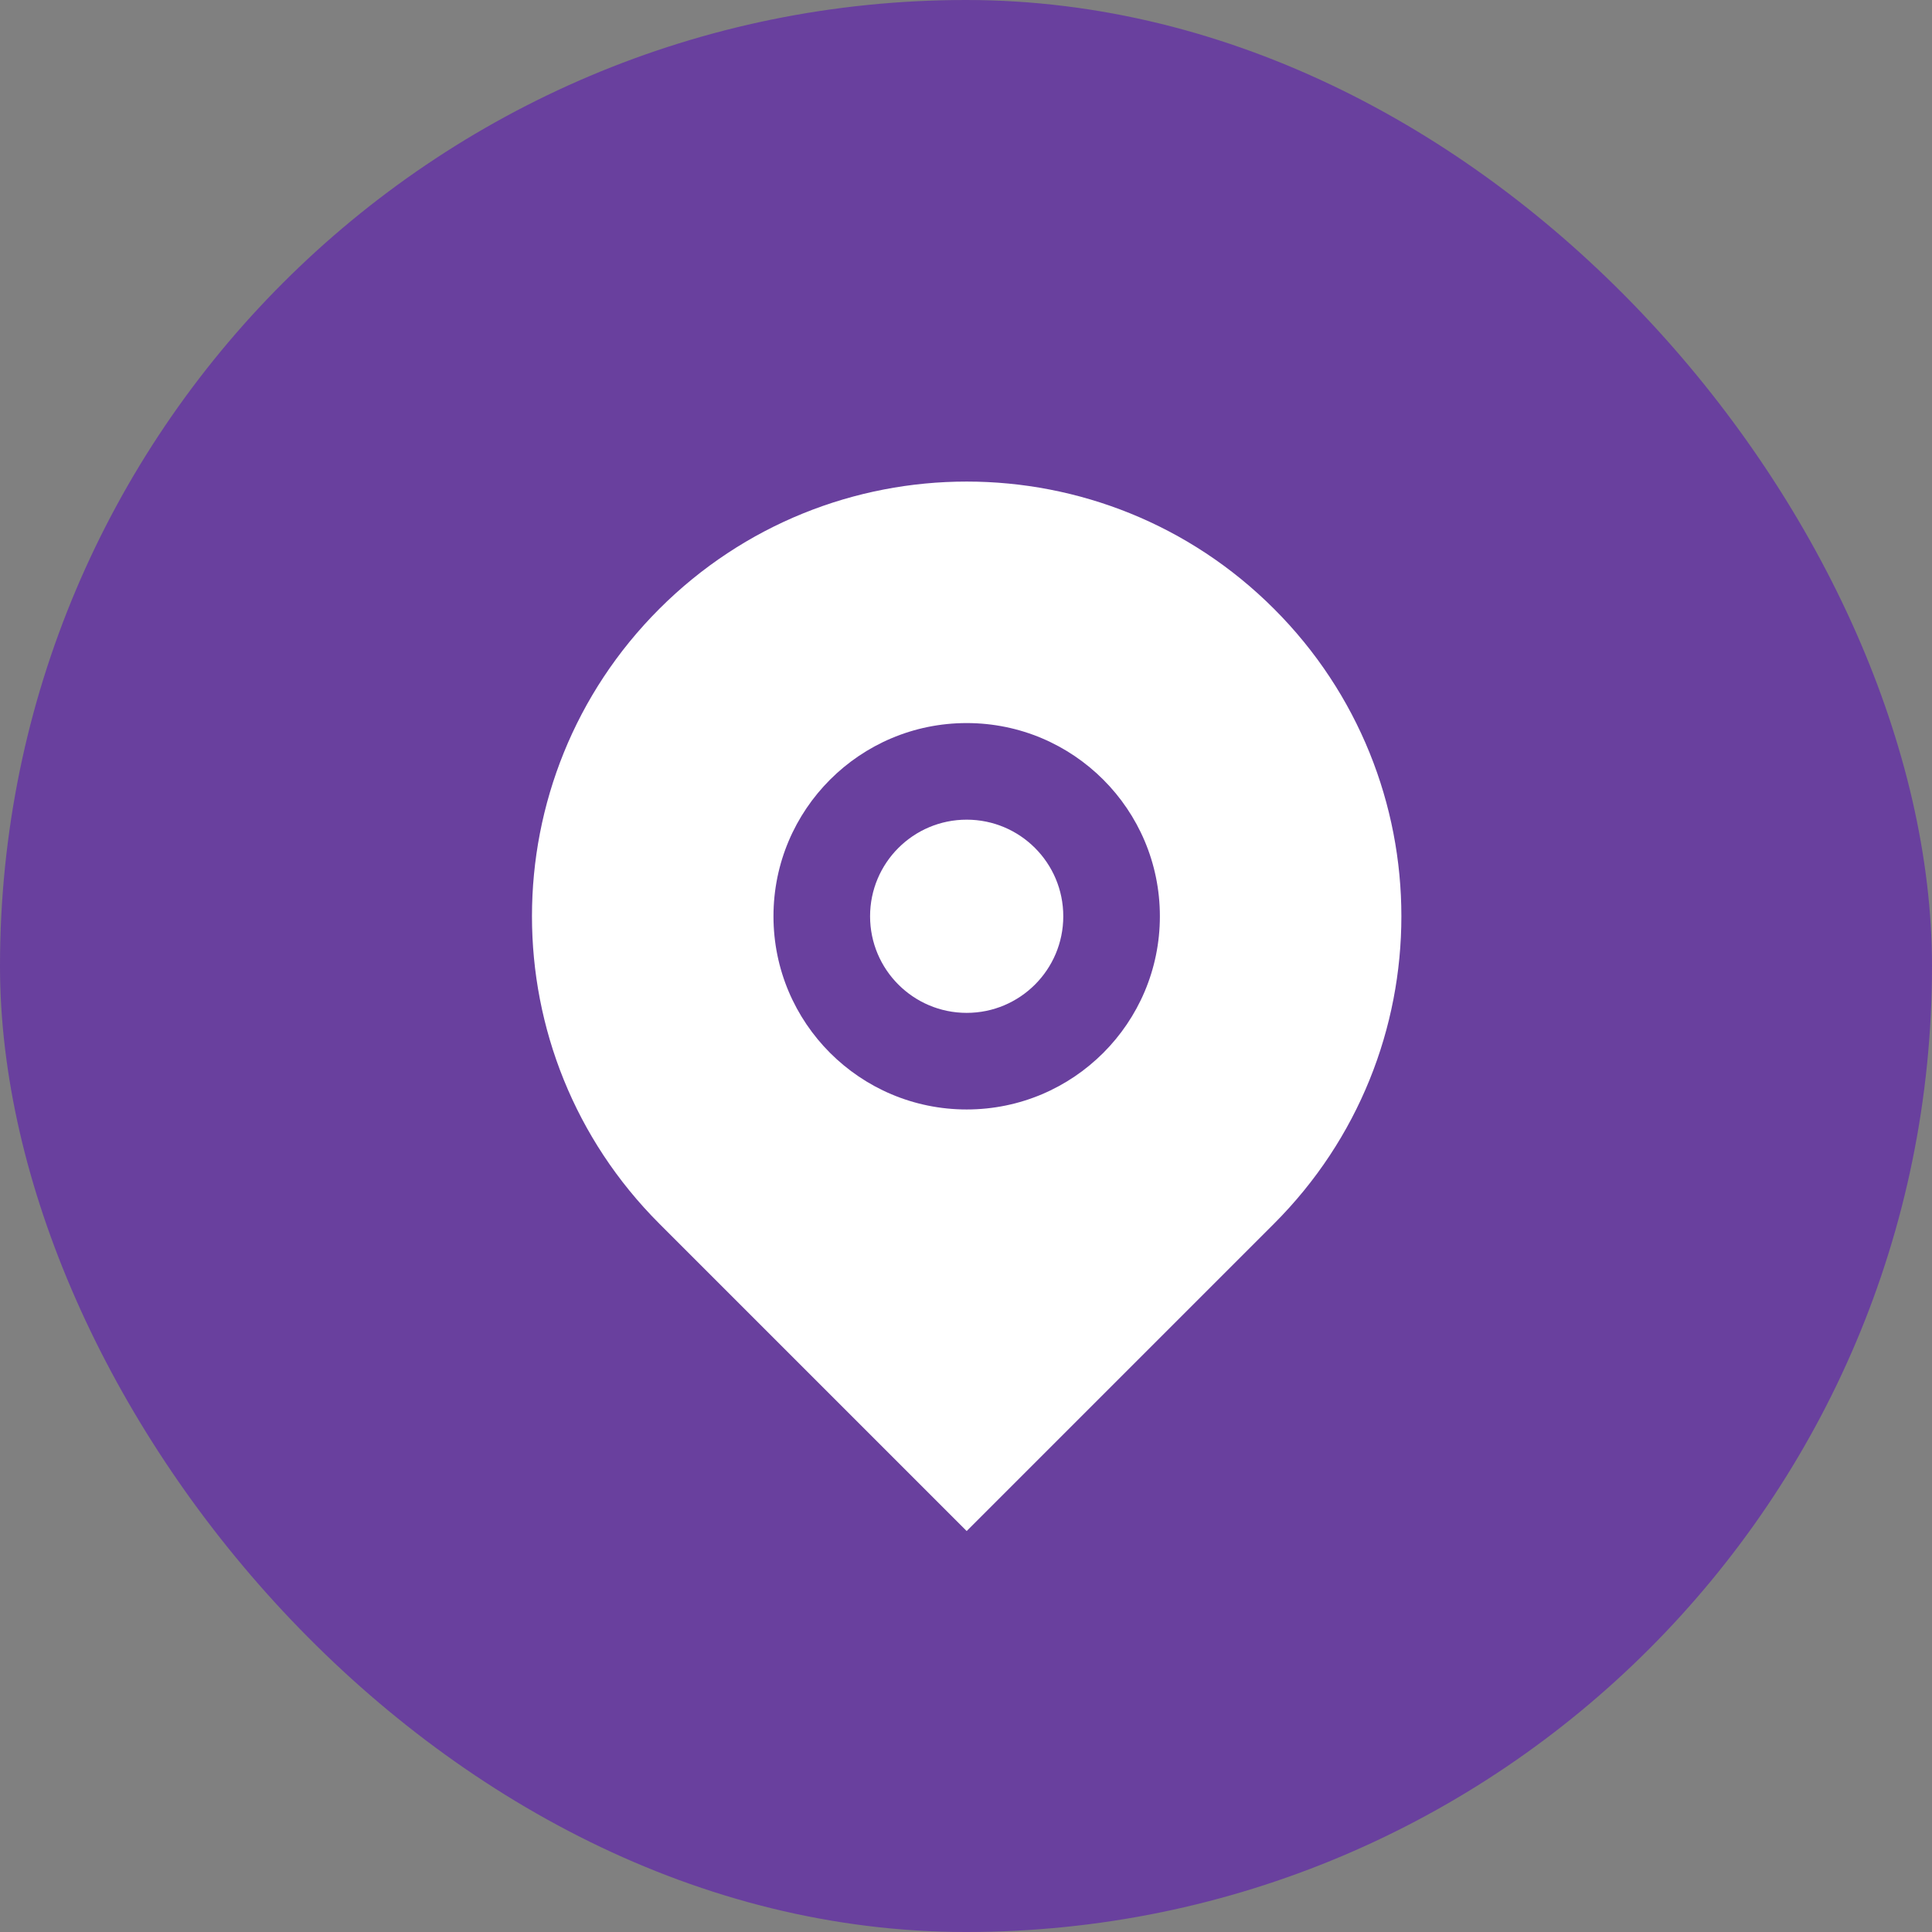 <svg width="100" height="100" viewBox="0 0 100 100" fill="none" xmlns="http://www.w3.org/2000/svg">
<rect x="0" y="0" width="100" height="100" fill="#808080" stroke="none"/>
<rect width="100" height="100" rx="50" fill="#69409E"/>
<g clip-path="url(#clip0_4015_393)">
<path d="M65.945 63.336L50.035 79.246L34.125 63.336C25.338 54.549 25.338 40.303 34.125 31.516C42.912 22.729 57.158 22.729 65.945 31.516C74.732 40.303 74.732 54.549 65.945 63.336ZM50.035 57.426C55.558 57.426 60.035 52.949 60.035 47.426C60.035 41.903 55.558 37.426 50.035 37.426C44.512 37.426 40.035 41.903 40.035 47.426C40.035 52.949 44.512 57.426 50.035 57.426ZM50.035 52.426C47.274 52.426 45.035 50.187 45.035 47.426C45.035 44.664 47.274 42.426 50.035 42.426C52.797 42.426 55.035 44.664 55.035 47.426C55.035 50.187 52.797 52.426 50.035 52.426Z" fill="white"/>
</g>
<defs>
<clipPath id="clip0_4015_393">
<rect width="60" height="60" fill="white" transform="translate(20.035 19.926)"/>
</clipPath>
</defs>
</svg>
